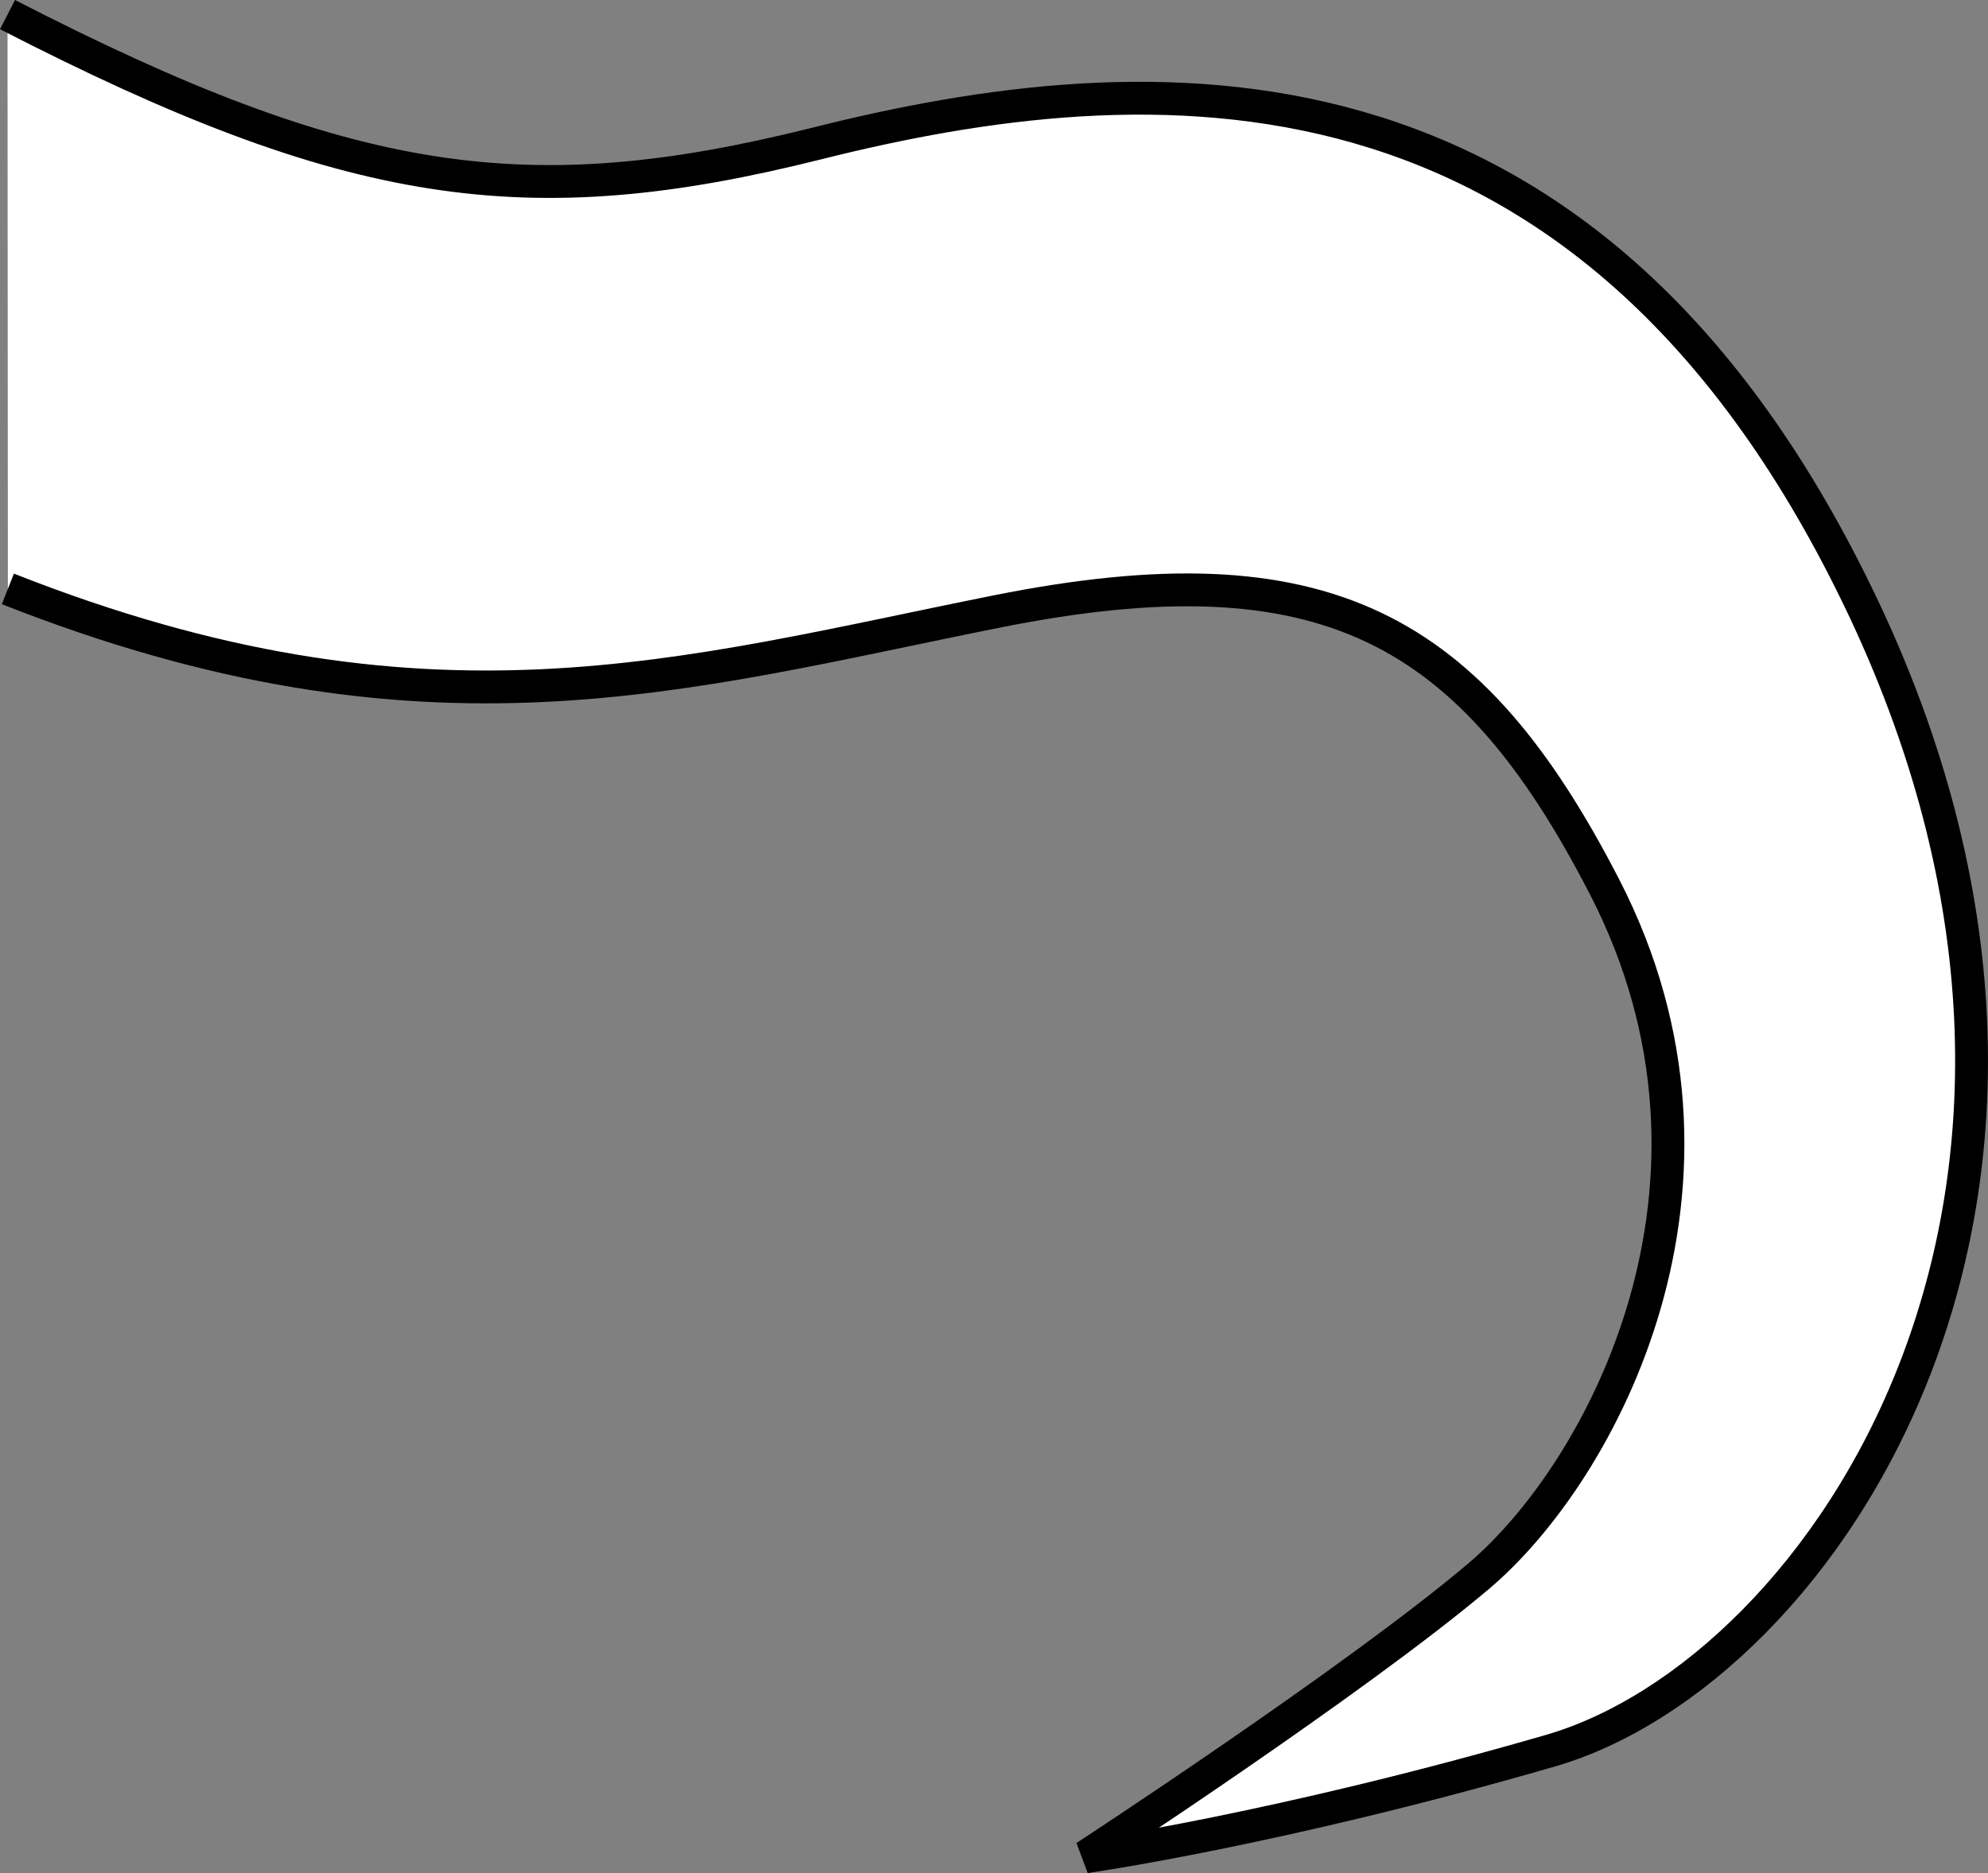 <?xml version="1.0" encoding="iso-8859-1"?>
<!-- Generator: Adobe Illustrator 28.1.0, SVG Export Plug-In . SVG Version: 6.00 Build 0)  -->
<svg version="1.1" id="image_1_" xmlns="http://www.w3.org/2000/svg" xmlns:xlink="http://www.w3.org/1999/xlink" x="0px" y="0px"
	 width="48.417px" height="45.63px" viewBox="0 0 48.417 45.63" enable-background="new 0 0 48.417 45.63"
	 xml:space="preserve">
<rect x="0" y="0" width="48.417" height="45.63" fill="#808080" stroke="none"/>
<path fill="#FFFFFF" stroke="#000000" stroke-width="0.8" d="M0.192,14.346c10.191,4.024,16.443,2.078,24.087,0.55
	c7.98-1.596,11.545,0.381,14.805,6.72c3.701,7.199-0.059,14.233-3.073,16.782
	c-3.014,2.55-9.576,6.835-9.576,6.835s4.685-0.66,11.324-2.584s14.559-13.542,7.484-28.128
	C38.581,0.784,27.911,1.484,19.904,3.493C12.846,5.263,8.536,4.653,0.183,0.356"/>
</svg>
